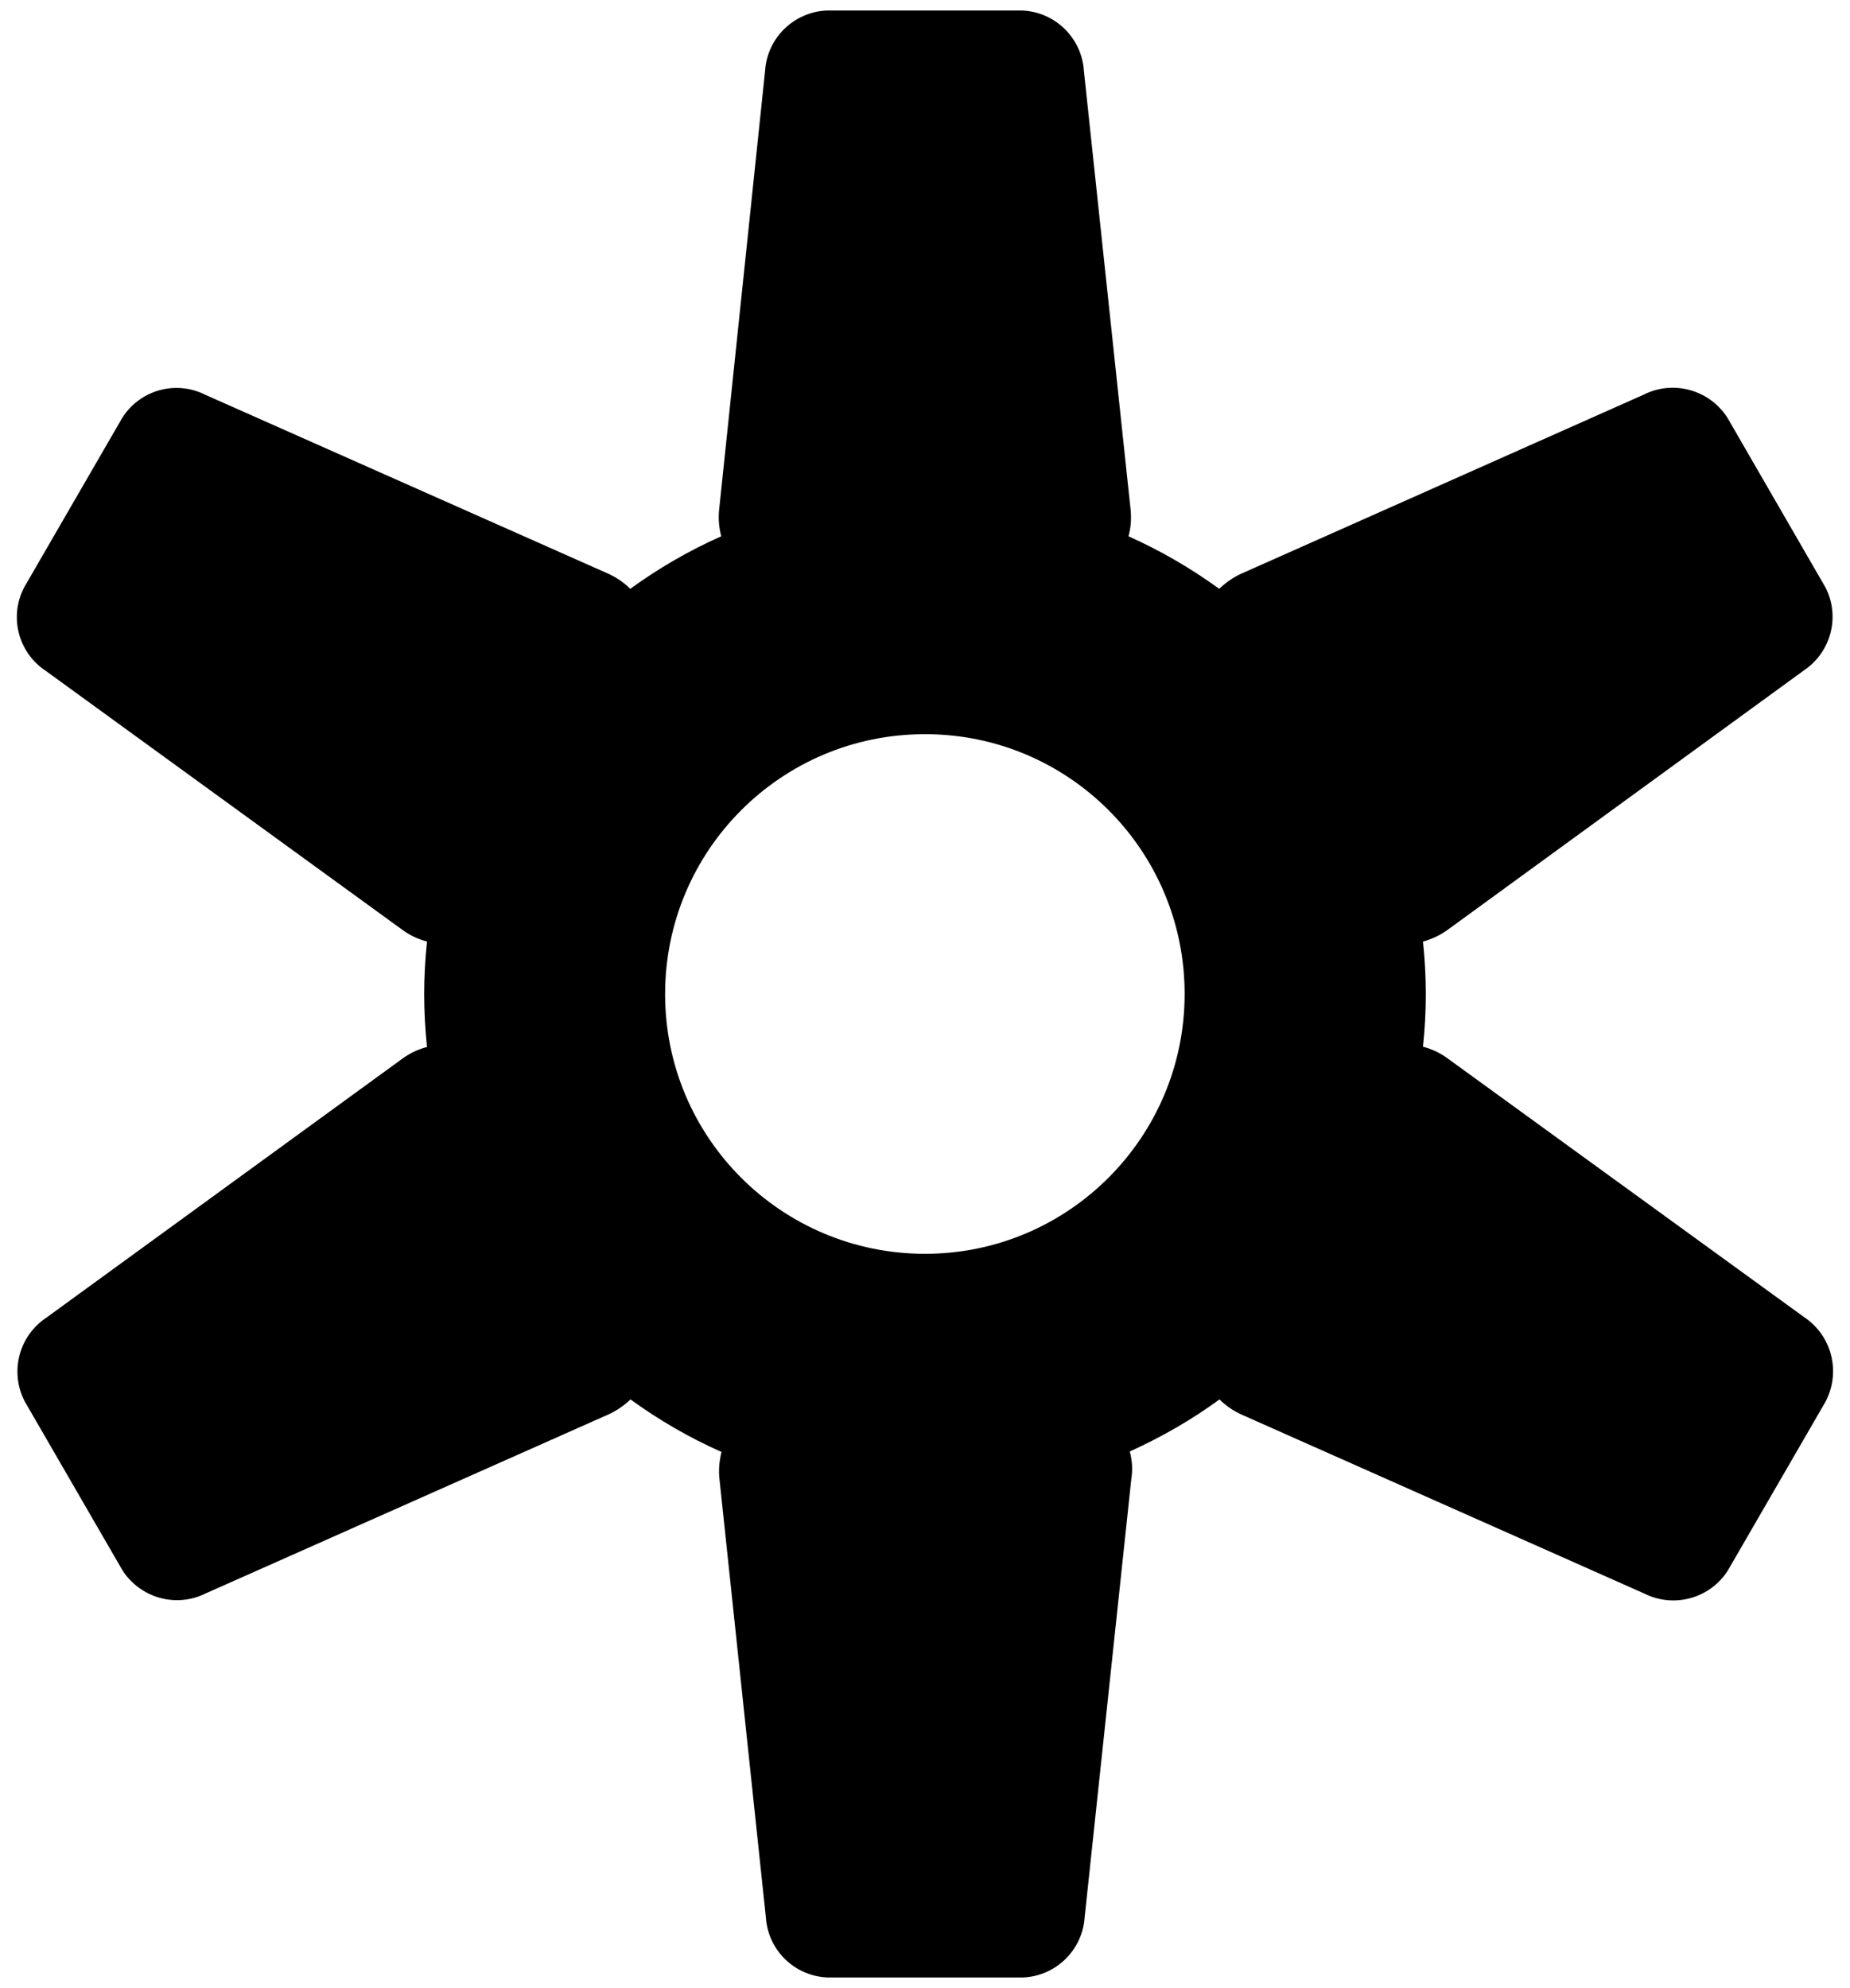 <?xml version="1.0" encoding="utf-8"?>
<!-- Generator: Adobe Illustrator 25.2.1, SVG Export Plug-In . SVG Version: 6.00 Build 0)  -->
<svg version="1.1" id="Layer_1" xmlns="http://www.w3.org/2000/svg" xmlns:xlink="http://www.w3.org/1999/xlink" x="0px" y="0px"
	 viewBox="0 0 721.8 775.5" style="enable-background:new 0 0 721.8 775.5;" xml:space="preserve">
<path d="M703.9,513.8L564.7,412.8c-3-2.2-6.2-3.6-9.5-4.5c0.7-6.7,1.1-13.5,1.1-20.4c0,0,0-0.1,0-0.1c0-6.9-0.4-13.8-1.1-20.5
	c3.3-0.9,6.6-2.4,9.5-4.5l139-101.2c10.7-7.1,14.4-21.1,8.5-32.5L674,163c-7-11-21.2-14.9-32.8-9l-156.7,69.7
	c-3.4,1.5-6.3,3.6-8.8,6c-11-8-22.9-14.9-35.4-20.5c0.9-3.3,1.2-6.9,0.8-10.6L422.9,27.7c-0.8-12.8-11.1-23-24-23.6h-76.4
	c-12.9,0.6-23.2,10.8-24,23.6l-17.9,170.9c-0.4,3.7-0.1,7.2,0.8,10.6c-12.6,5.6-24.5,12.5-35.5,20.5c-2.4-2.4-5.4-4.5-8.8-6
	L80.1,154c-11.5-5.8-25.5-1.9-32.4,9l-38.2,66c-6.1,11.5-2.4,25.7,8.5,32.8l139.1,101c3,2.2,6.2,3.6,9.5,4.5
	c-0.7,6.8-1.1,13.6-1.1,20.5c0,6.9,0.4,13.8,1.1,20.6c-3.3,0.9-6.5,2.3-9.5,4.5L18.1,514c-10.7,7.1-14.4,21.1-8.5,32.6l38.2,66
	c7,10.8,20.9,14.7,32.4,9l157.1-69.8c3.3-1.5,6.2-3.5,8.7-5.9c11,8,22.9,14.9,35.5,20.5c-0.8,3.3-1.2,6.8-0.8,10.5l18.1,170.9
	c0.8,12.9,11.1,23,24,23.6h76.4c12.9-0.6,23.2-10.8,24-23.6l18.2-170.9c0.6-3.7,0.3-7.3-0.6-10.7c12.4-5.6,24.2-12.4,35-20.3
	c2.4,2.4,5.4,4.5,8.8,6l157.1,69.8c11.5,5.7,25.5,1.8,32.4-9l38.2-66C718.3,535.1,714.7,521,703.9,513.8z M462.2,387.7
	c0,56-45.4,101.4-101.3,101.4c-56,0-101.4-45.3-101.4-101.3c0-56,45.3-101.4,101.3-101.4C416.8,286.3,462.2,331.7,462.2,387.7
	C462.2,387.7,462.2,387.7,462.2,387.7z"/>
</svg>
